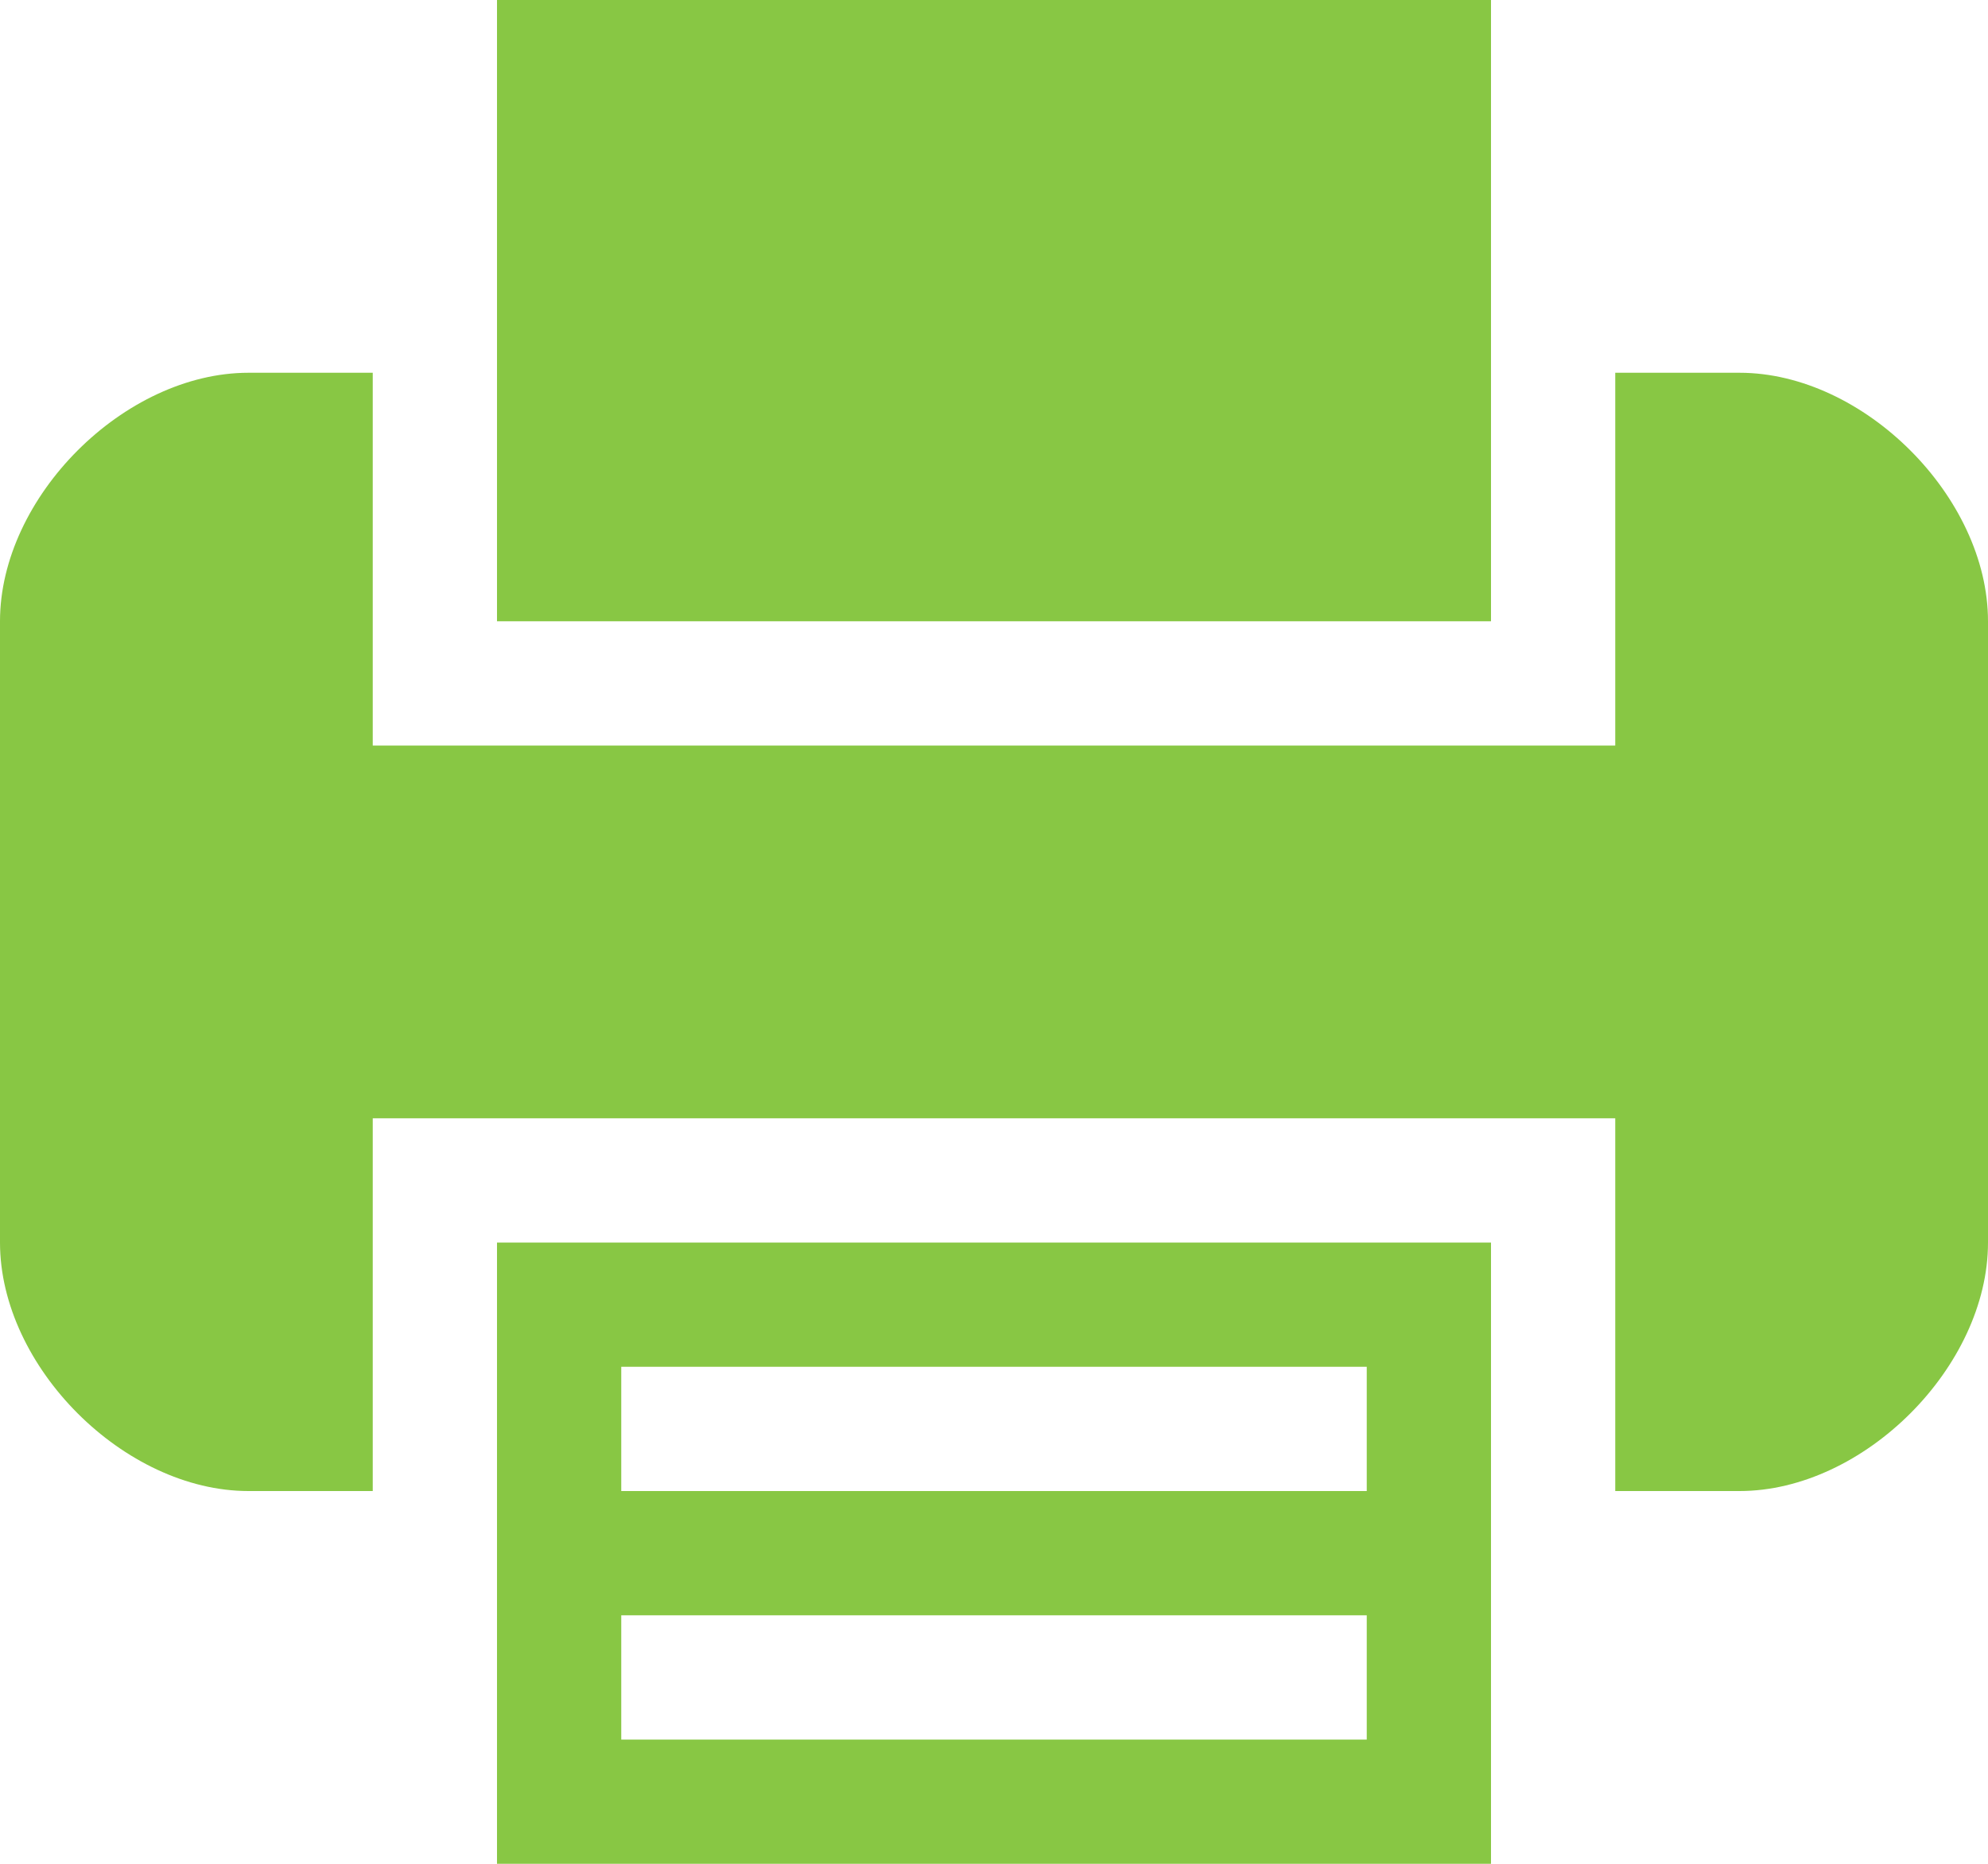 <?xml version="1.0" encoding="UTF-8"?>
<svg width="32px" height="30px" viewBox="0 0 32 30" version="1.1" xmlns="http://www.w3.org/2000/svg" xmlns:xlink="http://www.w3.org/1999/xlink">
    <!-- Generator: sketchtool 49.3 (51167) - http://www.bohemiancoding.com/sketch -->
    <title>D33A0BF8-2BDE-4B3F-B938-FF56B2787500</title>
    <desc>Created with sketchtool.</desc>
    <defs></defs>
    <g id="Payment-methods" stroke="none" stroke-width="1" fill="none" fill-rule="evenodd">
        <g id="Payment-methods-bank" transform="translate(-573, -226)" fill="#88C744" fill-rule="nonzero">
            <g id="printer" transform="translate(573, 226)">
                <path d="M0,10 C0,8 2,6 4,6 L6,6 L6,10 L6,12 L26,12 L26,10 L26,6 L28,6 C30,6 32,8 32,10 L32,20 C32,22 30,24 28,24 L26,24 L26,20 L26,18 L6,18 L6,20 L6,24 L4,24 C2,24 0,22 0,20 L0,10 Z M8,24 L8,20 L24,20 L24,24 L24,30 L8,30 L8,24 Z M24,6 L24,10 L8,10 L8,6 L8,0 L24,0 L24,6 Z M10,22 L10,24 L22,24 L22,22 L10,22 Z M10,26 L10,28 L22,28 L22,26 L10,26 Z" id="Shape"></path>
            </g>
        </g>
    </g>
</svg>